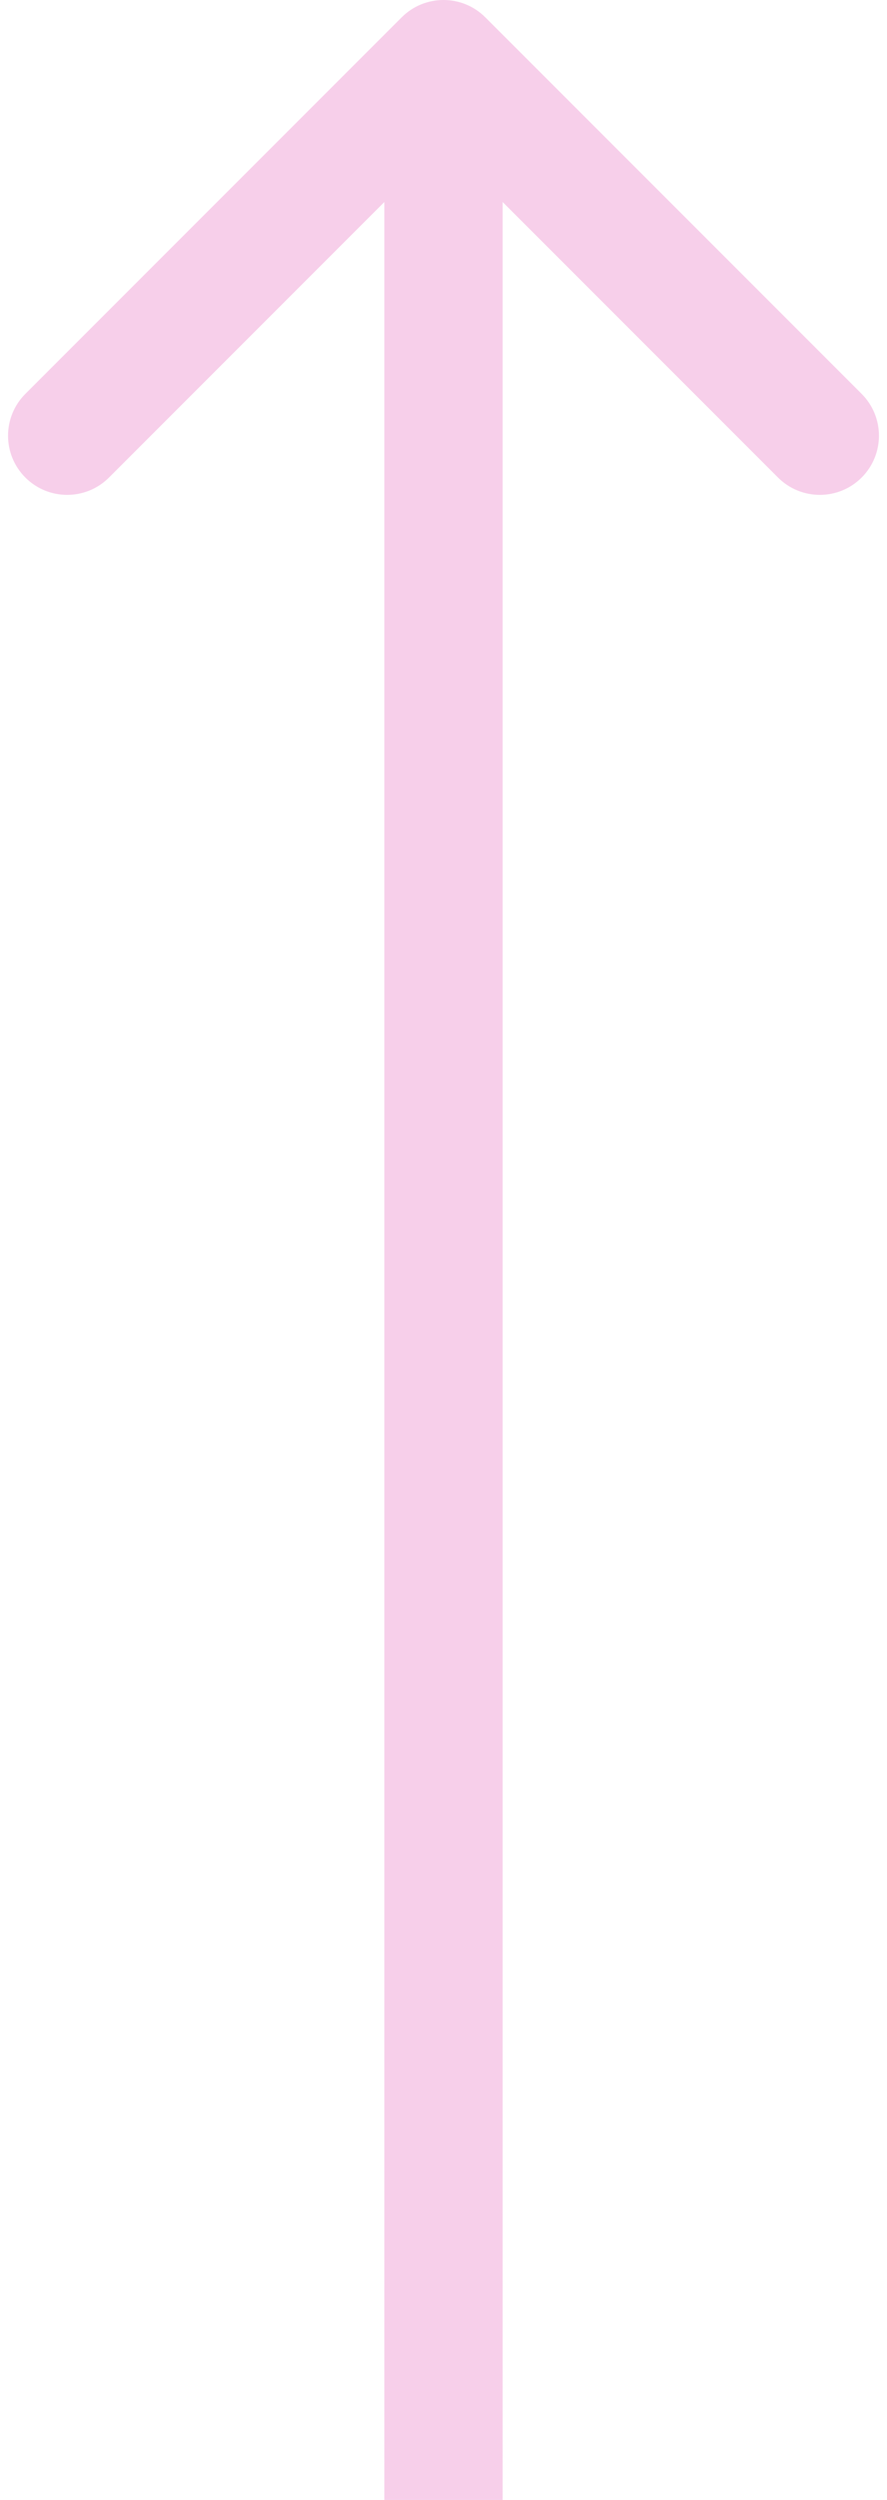 <?xml version="1.0" encoding="UTF-8"?> <svg xmlns="http://www.w3.org/2000/svg" width="60" height="169" viewBox="0 0 60 169" fill="none"> <path d="M32.828 1.172C31.266 -0.391 28.734 -0.391 27.172 1.172L1.716 26.627C0.154 28.189 0.154 30.722 1.716 32.284C3.278 33.846 5.81 33.846 7.373 32.284L30 9.657L52.627 32.284C54.19 33.846 56.722 33.846 58.284 32.284C59.846 30.722 59.846 28.189 58.284 26.627L32.828 1.172ZM34 169L34 4H26L26 169H34Z" fill="#F7CFEA"></path> </svg> 